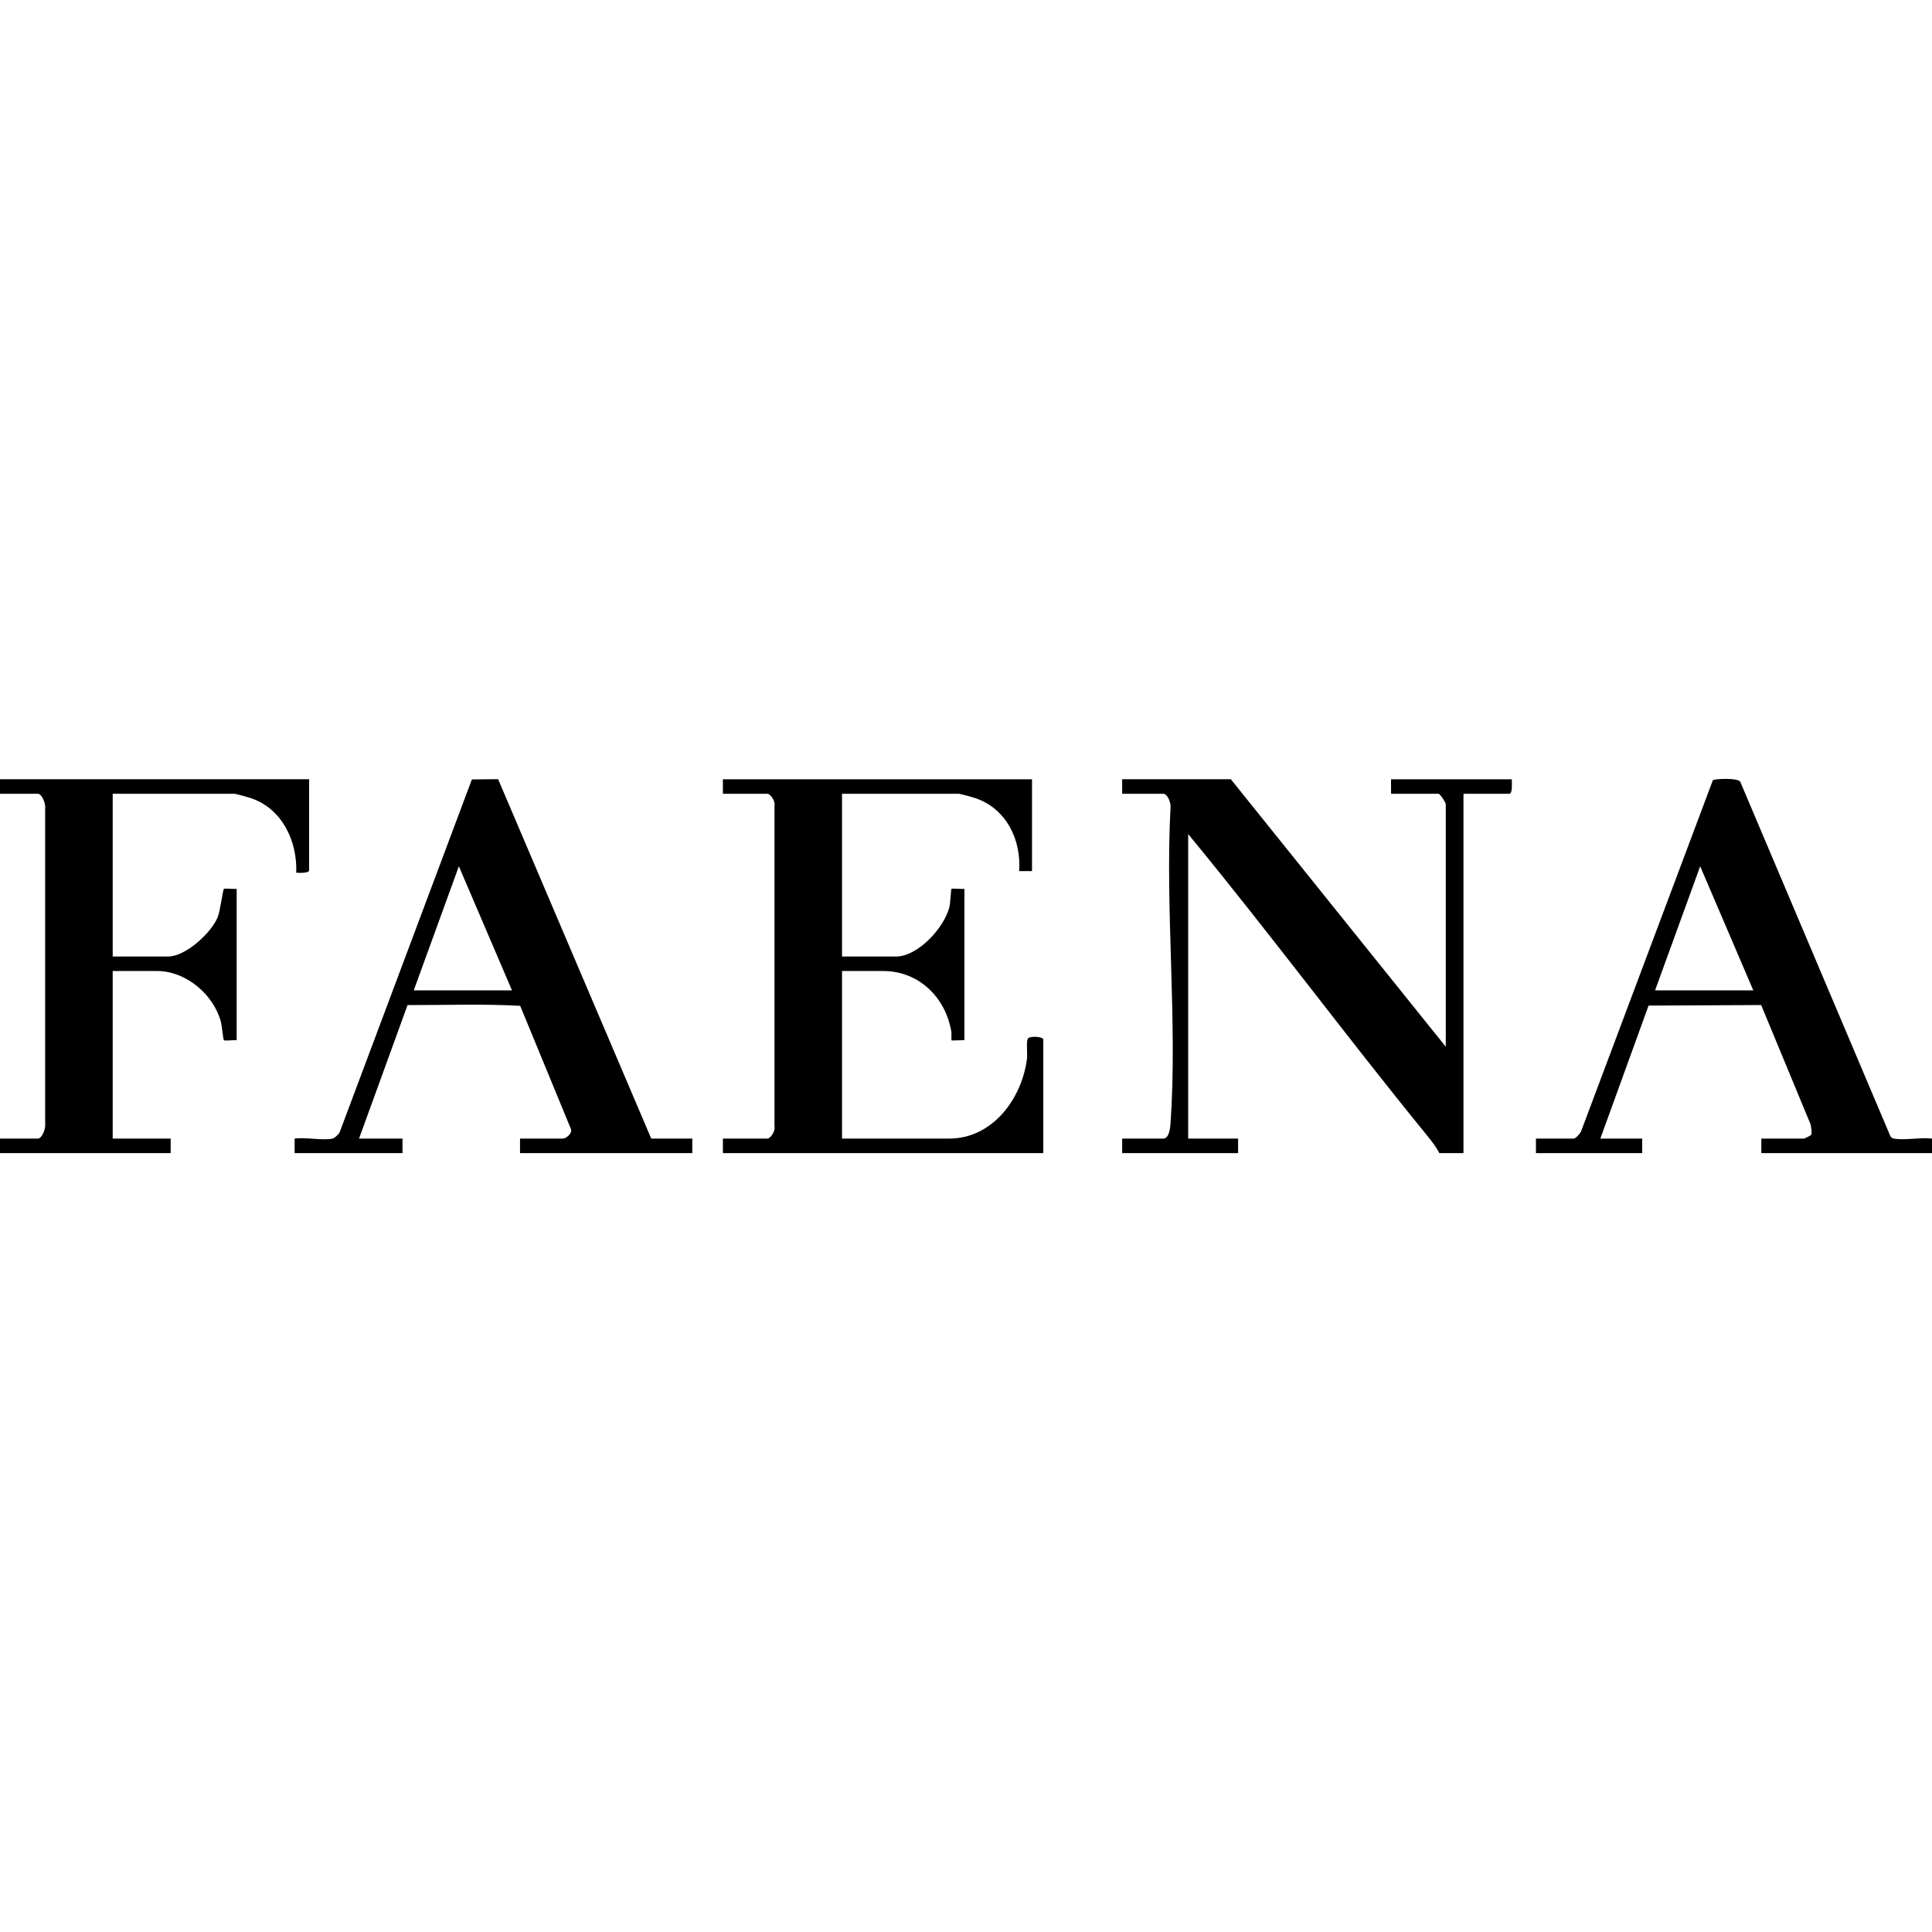 <?xml version="1.0" encoding="UTF-8"?><svg id="Calque_1" xmlns="http://www.w3.org/2000/svg" width="200mm" height="200mm" viewBox="0 0 566.929 566.929"><g id="FAENA_-_Logo_Full_Black_-_WebsiteBWE"><path d="M555.825,334.112c-.532-.099-.893-.242-1.132-.759l-44.024-103.936c-.673-1.252-7.761-.875-8.045-.468l-38.674,103.047c-.266.629-1.573,2.114-2.139,2.114h-11.102v4.256h31.181v-4.256h-12.283l14.154-39.029,33.037-.16,14.468,34.925c.207.785.528,2.643.151,3.243-.061.097-1.931,1.021-2.046,1.021h-12.52l-.002,4.258,50.081-.002v-4.256c-3.316-.425-7.984.581-11.104.002ZM485.669,290.61l13.234-36.407,15.585,36.407h-28.819Z"/><path d="M408.189,228.668v4.256h13.937c.432,0,2.126,2.539,2.126,3.073v71.162l-63.071-78.491h-31.89v4.256h12.047c1.327,0,2.311,2.798,2.144,4.001-1.614,30.278,2.085,62.685.002,92.714-.087,1.259-.378,4.472-2.146,4.472h-12.047v4.256h34.016v-4.256h-14.646v-89.366c23.851,28.945,46.203,59.132,69.901,88.204,1.315,1.613,2.859,3.57,3.799,5.418h7.087v-105.442h13.465c.985,0,.709-3.468.709-4.256h-35.433Z"/><path d="M301.624,304.764c-.527.755-.089,4.486-.264,5.883-1.457,11.658-10.033,23.463-22.856,23.463h-31.417v-49.175h12.047c10.554,0,18.348,7.796,20.022,17.79.107.64-.033,2.453.055,2.545.153.16,3.088-.117,3.782-.003v-44.446c-.695.115-3.627-.163-3.782-.003-.185.192-.312,4.064-.611,5.3-1.464,6.046-9.204,14.562-15.686,14.562h-15.827v-47.756h34.252c.531,0,4.41,1.114,5.215,1.401,8.836,3.155,13.179,12.243,12.499,21.298l3.782-.002v-26.952h-90.709v4.256h12.992c1.067,0,2.477,2.368,2.148,3.525v94.137c.33,1.156-1.081,3.525-2.148,3.525h-12.992v4.256h94.016v-33.335c0-.85-3.914-1.131-4.518-.267Z"/><path d="M86.927,256.095c.763.045,3.782.197,3.782-.712v-26.715H0v4.256h11.102c1.223,0,2.271,2.855,2.151,3.995v93.196c.12,1.14-.929,3.995-2.151,3.995H0v4.256h50.079v-4.256h-17.008v-49.175h12.992c8.5,0,16.533,6.825,18.735,14.821.276,1.002.695,5.292.895,5.486.253.245,3.014-.116,3.756.025v-44.446c-.742.141-3.504-.22-3.756.025-.307.298-1.068,6.471-1.829,8.334-1.879,4.6-9.434,11.5-14.494,11.5h-16.299v-47.756h35.669c.531,0,4.41,1.114,5.215,1.401,8.958,3.198,13.327,12.647,12.972,21.771Z"/><path d="M146.168,228.638l-7.697.078-38.854,103.672c-.36.573-1.478,1.599-2.058,1.723-2.957.63-7.9-.465-11.102,0v4.256h31.654v-4.256h-12.756l14.239-39.179c10.984.035,22.194-.406,33.054.226l14.872,36.104c.536,1.303-1.406,2.849-2.402,2.849h-12.52v4.256h50.551v-4.256h-12.047l-44.934-105.472ZM121.417,290.61l13.233-36.408,15.585,36.408h-28.819Z"/></g></svg>